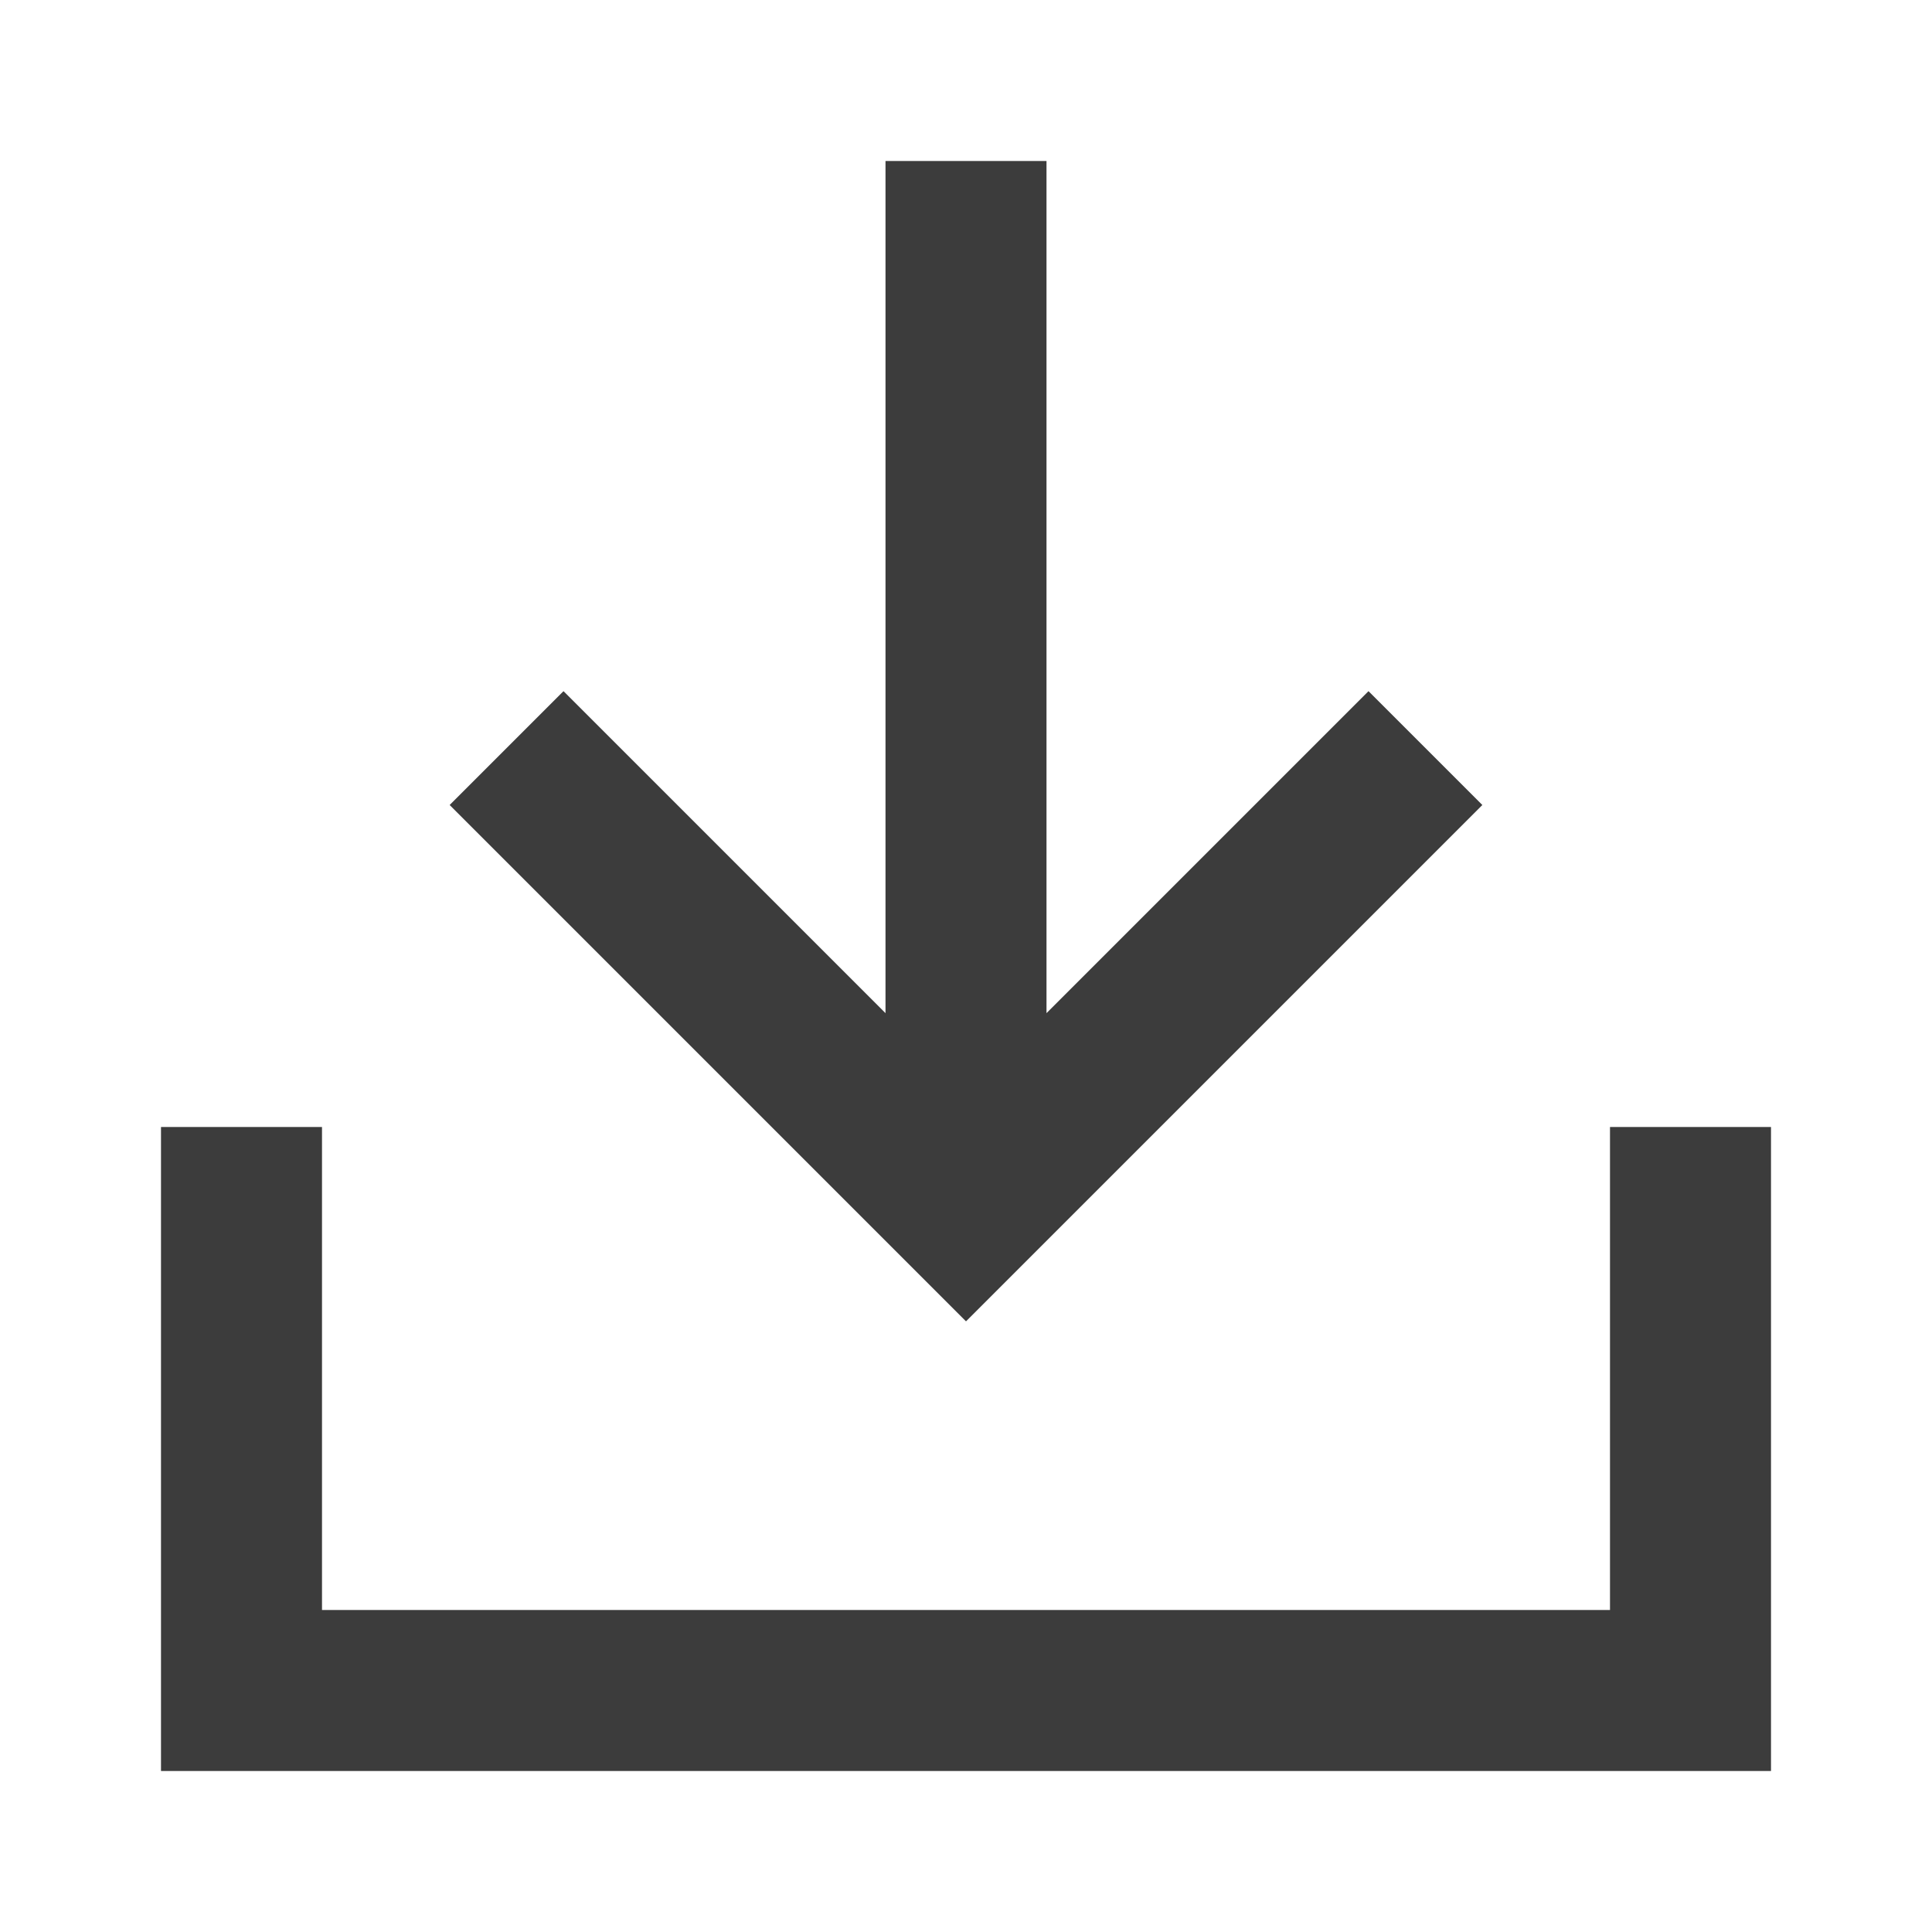 <svg xmlns="http://www.w3.org/2000/svg" width="18" height="18" fill="none" viewBox="0 0 18 18">
  <path stroke="#3C3C3C" stroke-width="1.5" d="M2.25 10.5v5.25h13.5V10.5"/>
  <path stroke="#3C3C3C" stroke-linecap="square" stroke-width="1.5" d="M5.25 7.5 9 11.25l3.75-3.75M9 10.5V2.25"/>
</svg>
